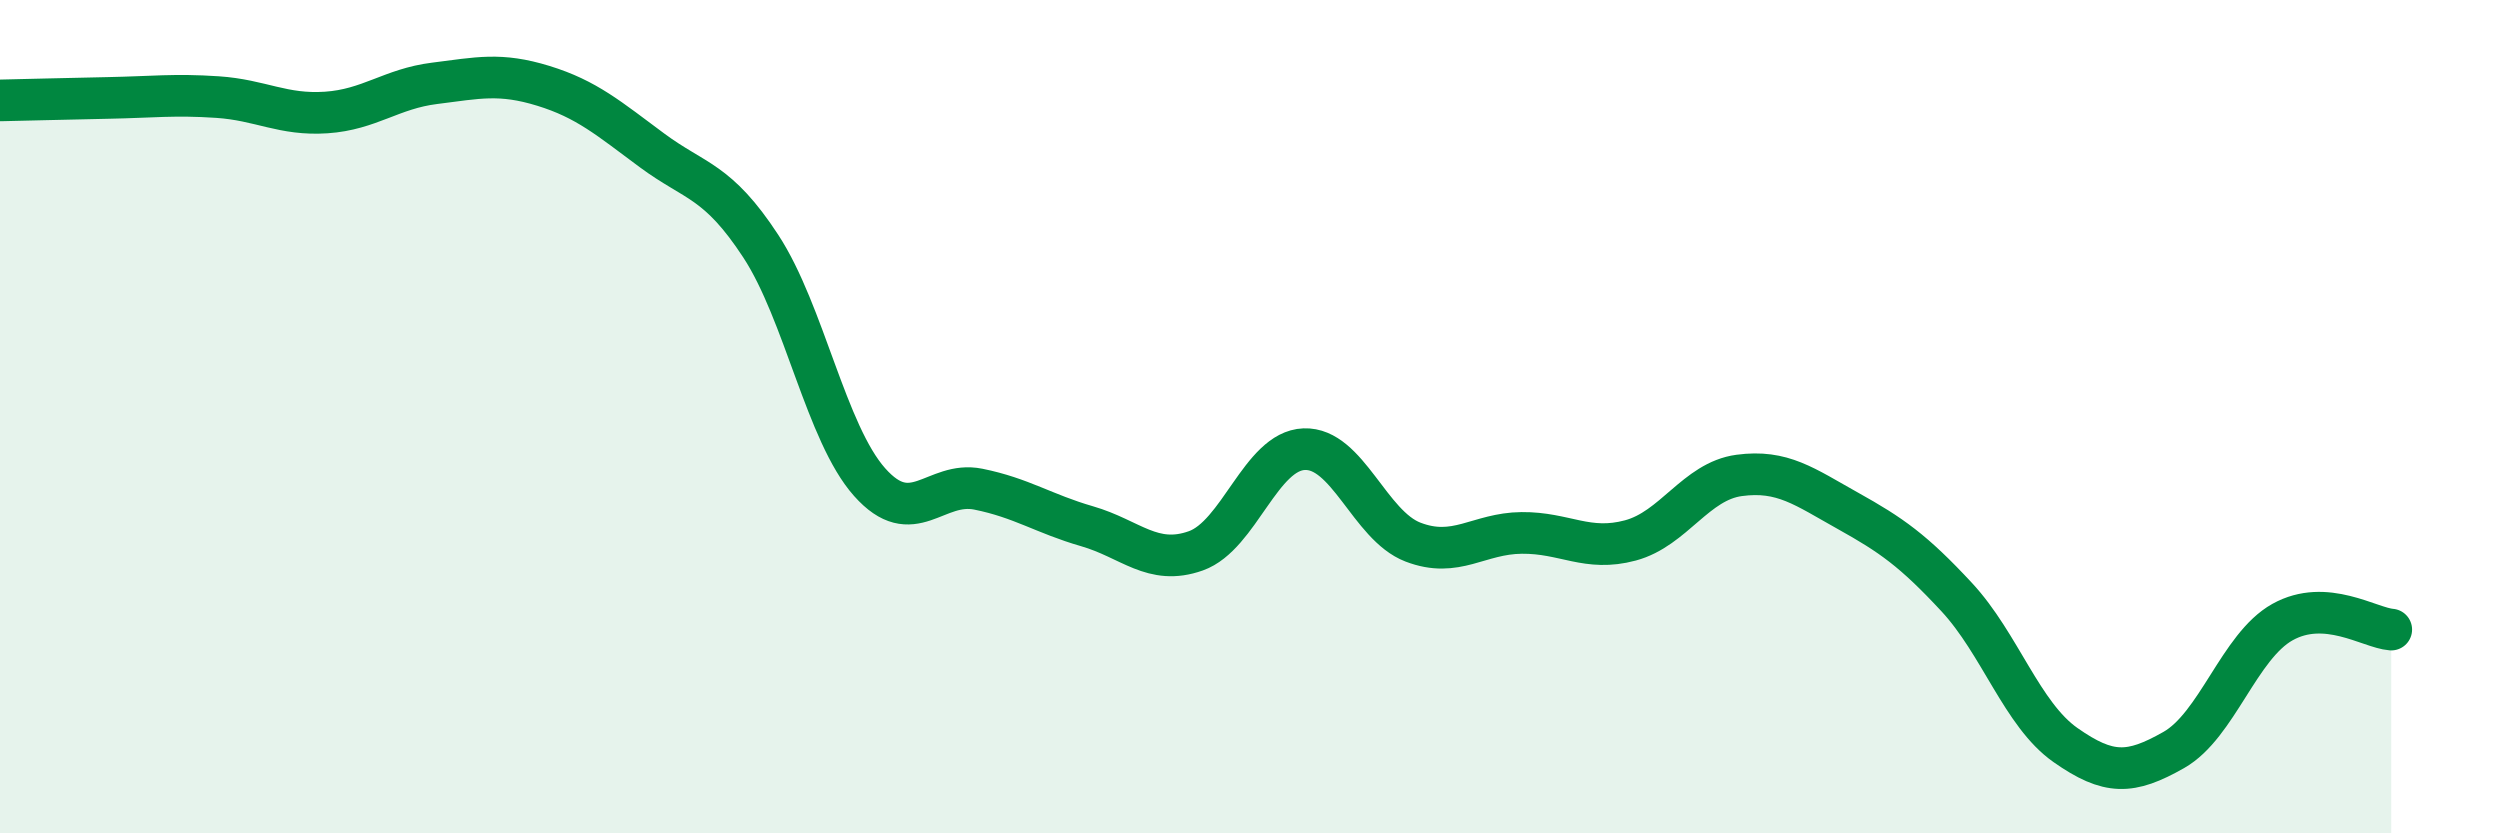 
    <svg width="60" height="20" viewBox="0 0 60 20" xmlns="http://www.w3.org/2000/svg">
      <path
        d="M 0,2.41 C 0.52,2.4 1.57,2.37 2.61,2.35 C 3.65,2.33 4.18,2.26 5.22,2.33 C 6.26,2.4 6.79,2.77 7.83,2.7 C 8.87,2.63 9.39,2.13 10.43,2 C 11.47,1.87 12,1.74 13.04,2.06 C 14.08,2.38 14.61,2.84 15.65,3.61 C 16.69,4.38 17.22,4.32 18.26,5.91 C 19.3,7.5 19.83,10.4 20.87,11.57 C 21.91,12.74 22.44,11.53 23.48,11.74 C 24.52,11.95 25.05,12.33 26.09,12.63 C 27.13,12.93 27.66,13.59 28.7,13.22 C 29.74,12.85 30.26,10.82 31.3,10.78 C 32.34,10.74 32.87,12.61 33.91,13.01 C 34.95,13.41 35.48,12.8 36.52,12.79 C 37.56,12.78 38.09,13.25 39.13,12.97 C 40.17,12.69 40.7,11.55 41.74,11.41 C 42.78,11.27 43.31,11.68 44.35,12.26 C 45.39,12.84 45.92,13.21 46.96,14.33 C 48,15.45 48.53,17.15 49.57,17.88 C 50.61,18.61 51.13,18.59 52.17,18 C 53.21,17.41 53.74,15.51 54.78,14.93 C 55.82,14.35 56.87,15.07 57.39,15.11L57.39 20L0 20Z"
        fill="#008740"
        opacity="0.1"
        stroke-linecap="round"
        stroke-linejoin="round"
      />
      <path
        d="M 0,2.41 C 0.52,2.4 1.57,2.37 2.61,2.35 C 3.65,2.33 4.18,2.26 5.22,2.33 C 6.26,2.4 6.79,2.77 7.83,2.7 C 8.87,2.63 9.39,2.13 10.43,2 C 11.47,1.87 12,1.74 13.04,2.06 C 14.08,2.38 14.61,2.84 15.65,3.61 C 16.69,4.38 17.22,4.32 18.26,5.91 C 19.3,7.5 19.83,10.4 20.87,11.57 C 21.91,12.74 22.44,11.53 23.48,11.74 C 24.52,11.95 25.05,12.33 26.09,12.63 C 27.13,12.93 27.66,13.59 28.7,13.22 C 29.74,12.85 30.26,10.82 31.3,10.78 C 32.34,10.74 32.87,12.61 33.91,13.01 C 34.95,13.41 35.48,12.8 36.52,12.79 C 37.56,12.78 38.09,13.25 39.13,12.97 C 40.17,12.69 40.7,11.55 41.74,11.41 C 42.78,11.27 43.31,11.68 44.35,12.26 C 45.39,12.84 45.92,13.21 46.96,14.33 C 48,15.45 48.53,17.15 49.57,17.88 C 50.61,18.61 51.13,18.59 52.17,18 C 53.21,17.41 53.74,15.51 54.78,14.93 C 55.82,14.35 56.87,15.07 57.39,15.11"
        stroke="#008740"
        stroke-width="1"
        fill="none"
        stroke-linecap="round"
        stroke-linejoin="round"
      />
    </svg>
  